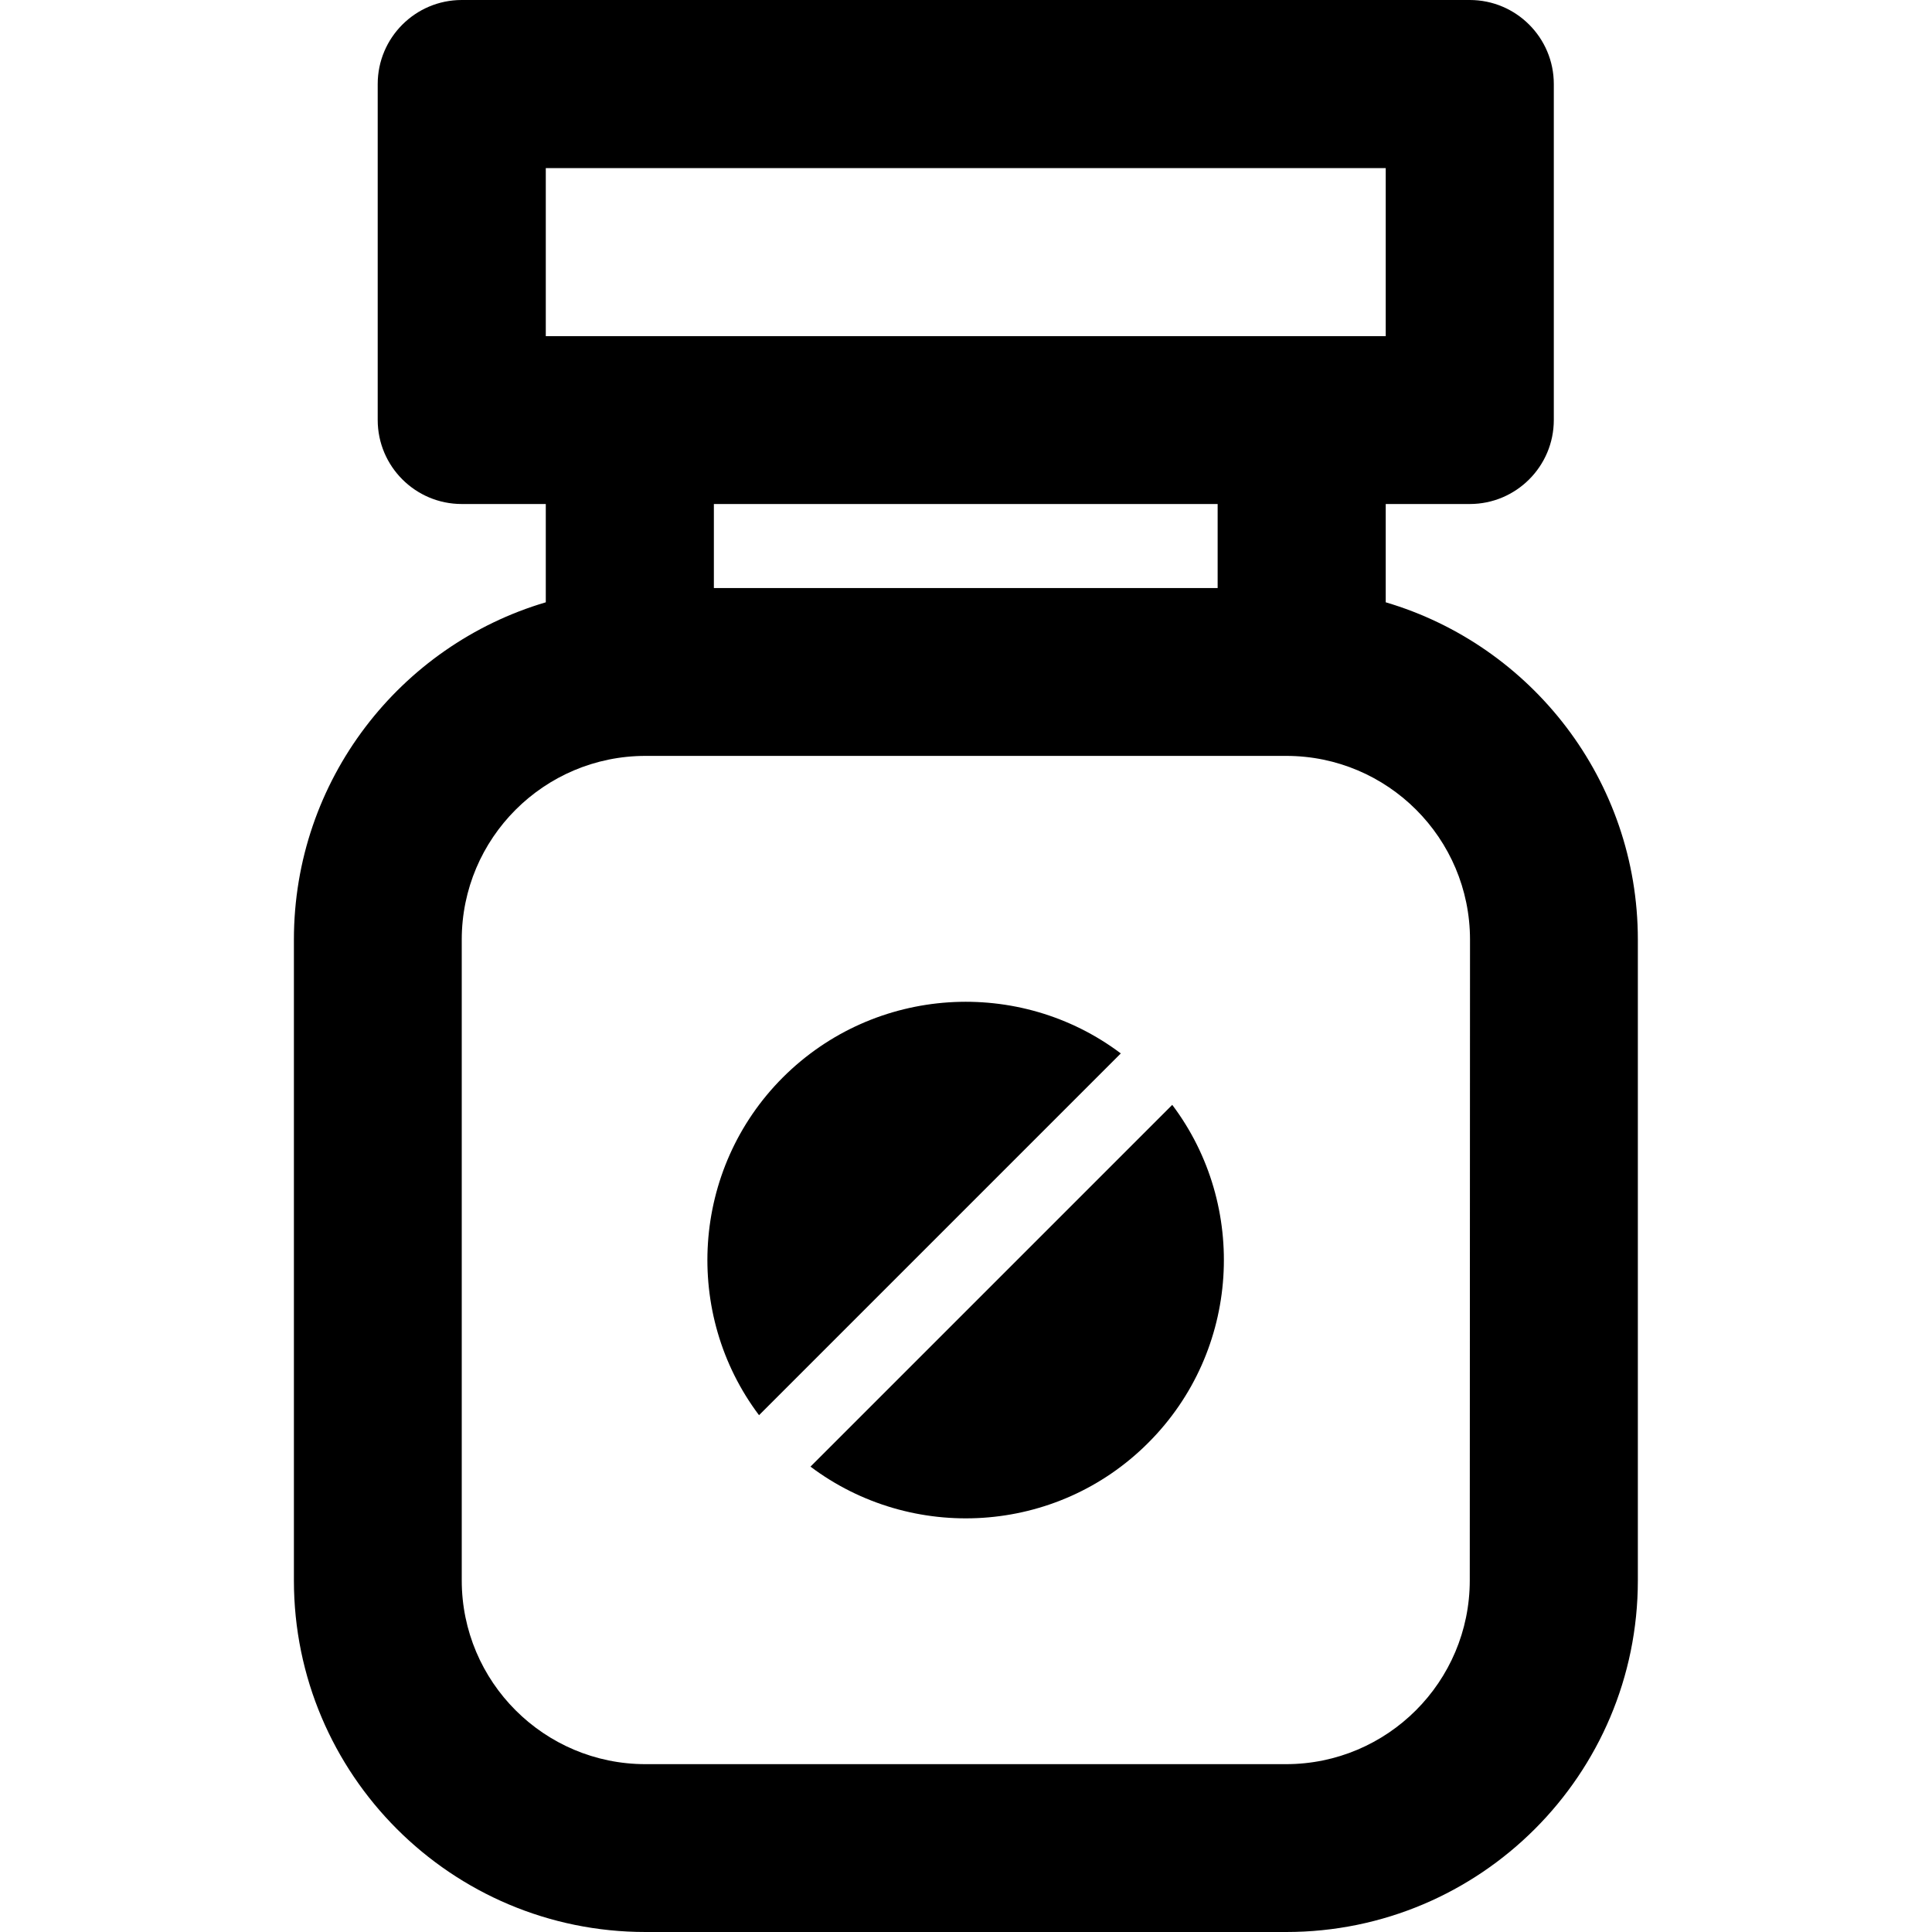 <?xml version="1.0" encoding="UTF-8"?> <svg xmlns="http://www.w3.org/2000/svg" xmlns:xlink="http://www.w3.org/1999/xlink" version="1.1" id="Layer_1" x="0px" y="0px" viewBox="0 0 800 800" style="enable-background:new 0 0 800 800;" xml:space="preserve"> <g id="SVGRepo_bgCarrier"> </g> <g id="SVGRepo_tracerCarrier"> </g> <g> <path d="M573.8,249.4v-40.7h34.8c19.2,0,34.8-15.6,34.8-34.8V34.8c0-19.2-15.6-34.8-34.8-34.8H191.2c-19.2,0-34.8,15.6-34.8,34.8 v139.1c0,19.2,15.6,34.8,34.8,34.8H226v40.7c-60.3,17.8-104.3,73.6-104.3,139.7v265.3c0,80.4,65.2,145.6,145.6,145.6h265.3 c80.4,0,145.6-65.2,145.6-145.6V389.1C678.2,323,634.1,267.2,573.8,249.4z M226,69.6h347.8v69.6H539H260.8H226L226,69.6L226,69.6z M504.2,208.7v34.8H295.6v-34.8H504.2z M608.6,654.4c0,42-34.1,76.1-76.1,76.1H267.3c-42,0-76.1-34.1-76.1-76.1V389.1 c0-42,34.1-76.1,76.1-76.1h265.3c42,0,76.1,34.1,76.1,76.1L608.6,654.4L608.6,654.4z"></path> <path d="M324.2,446.1c-38.1,38.1-41.4,98.1-9.9,139.9l149.8-149.8C422.3,404.7,362.4,408,324.2,446.1z"></path> <path d="M335.6,607.3c41.9,31.5,101.8,28.3,139.9-9.9c38.1-38.1,41.4-98.1,9.9-139.9L335.6,607.3z"></path> </g> </svg> 